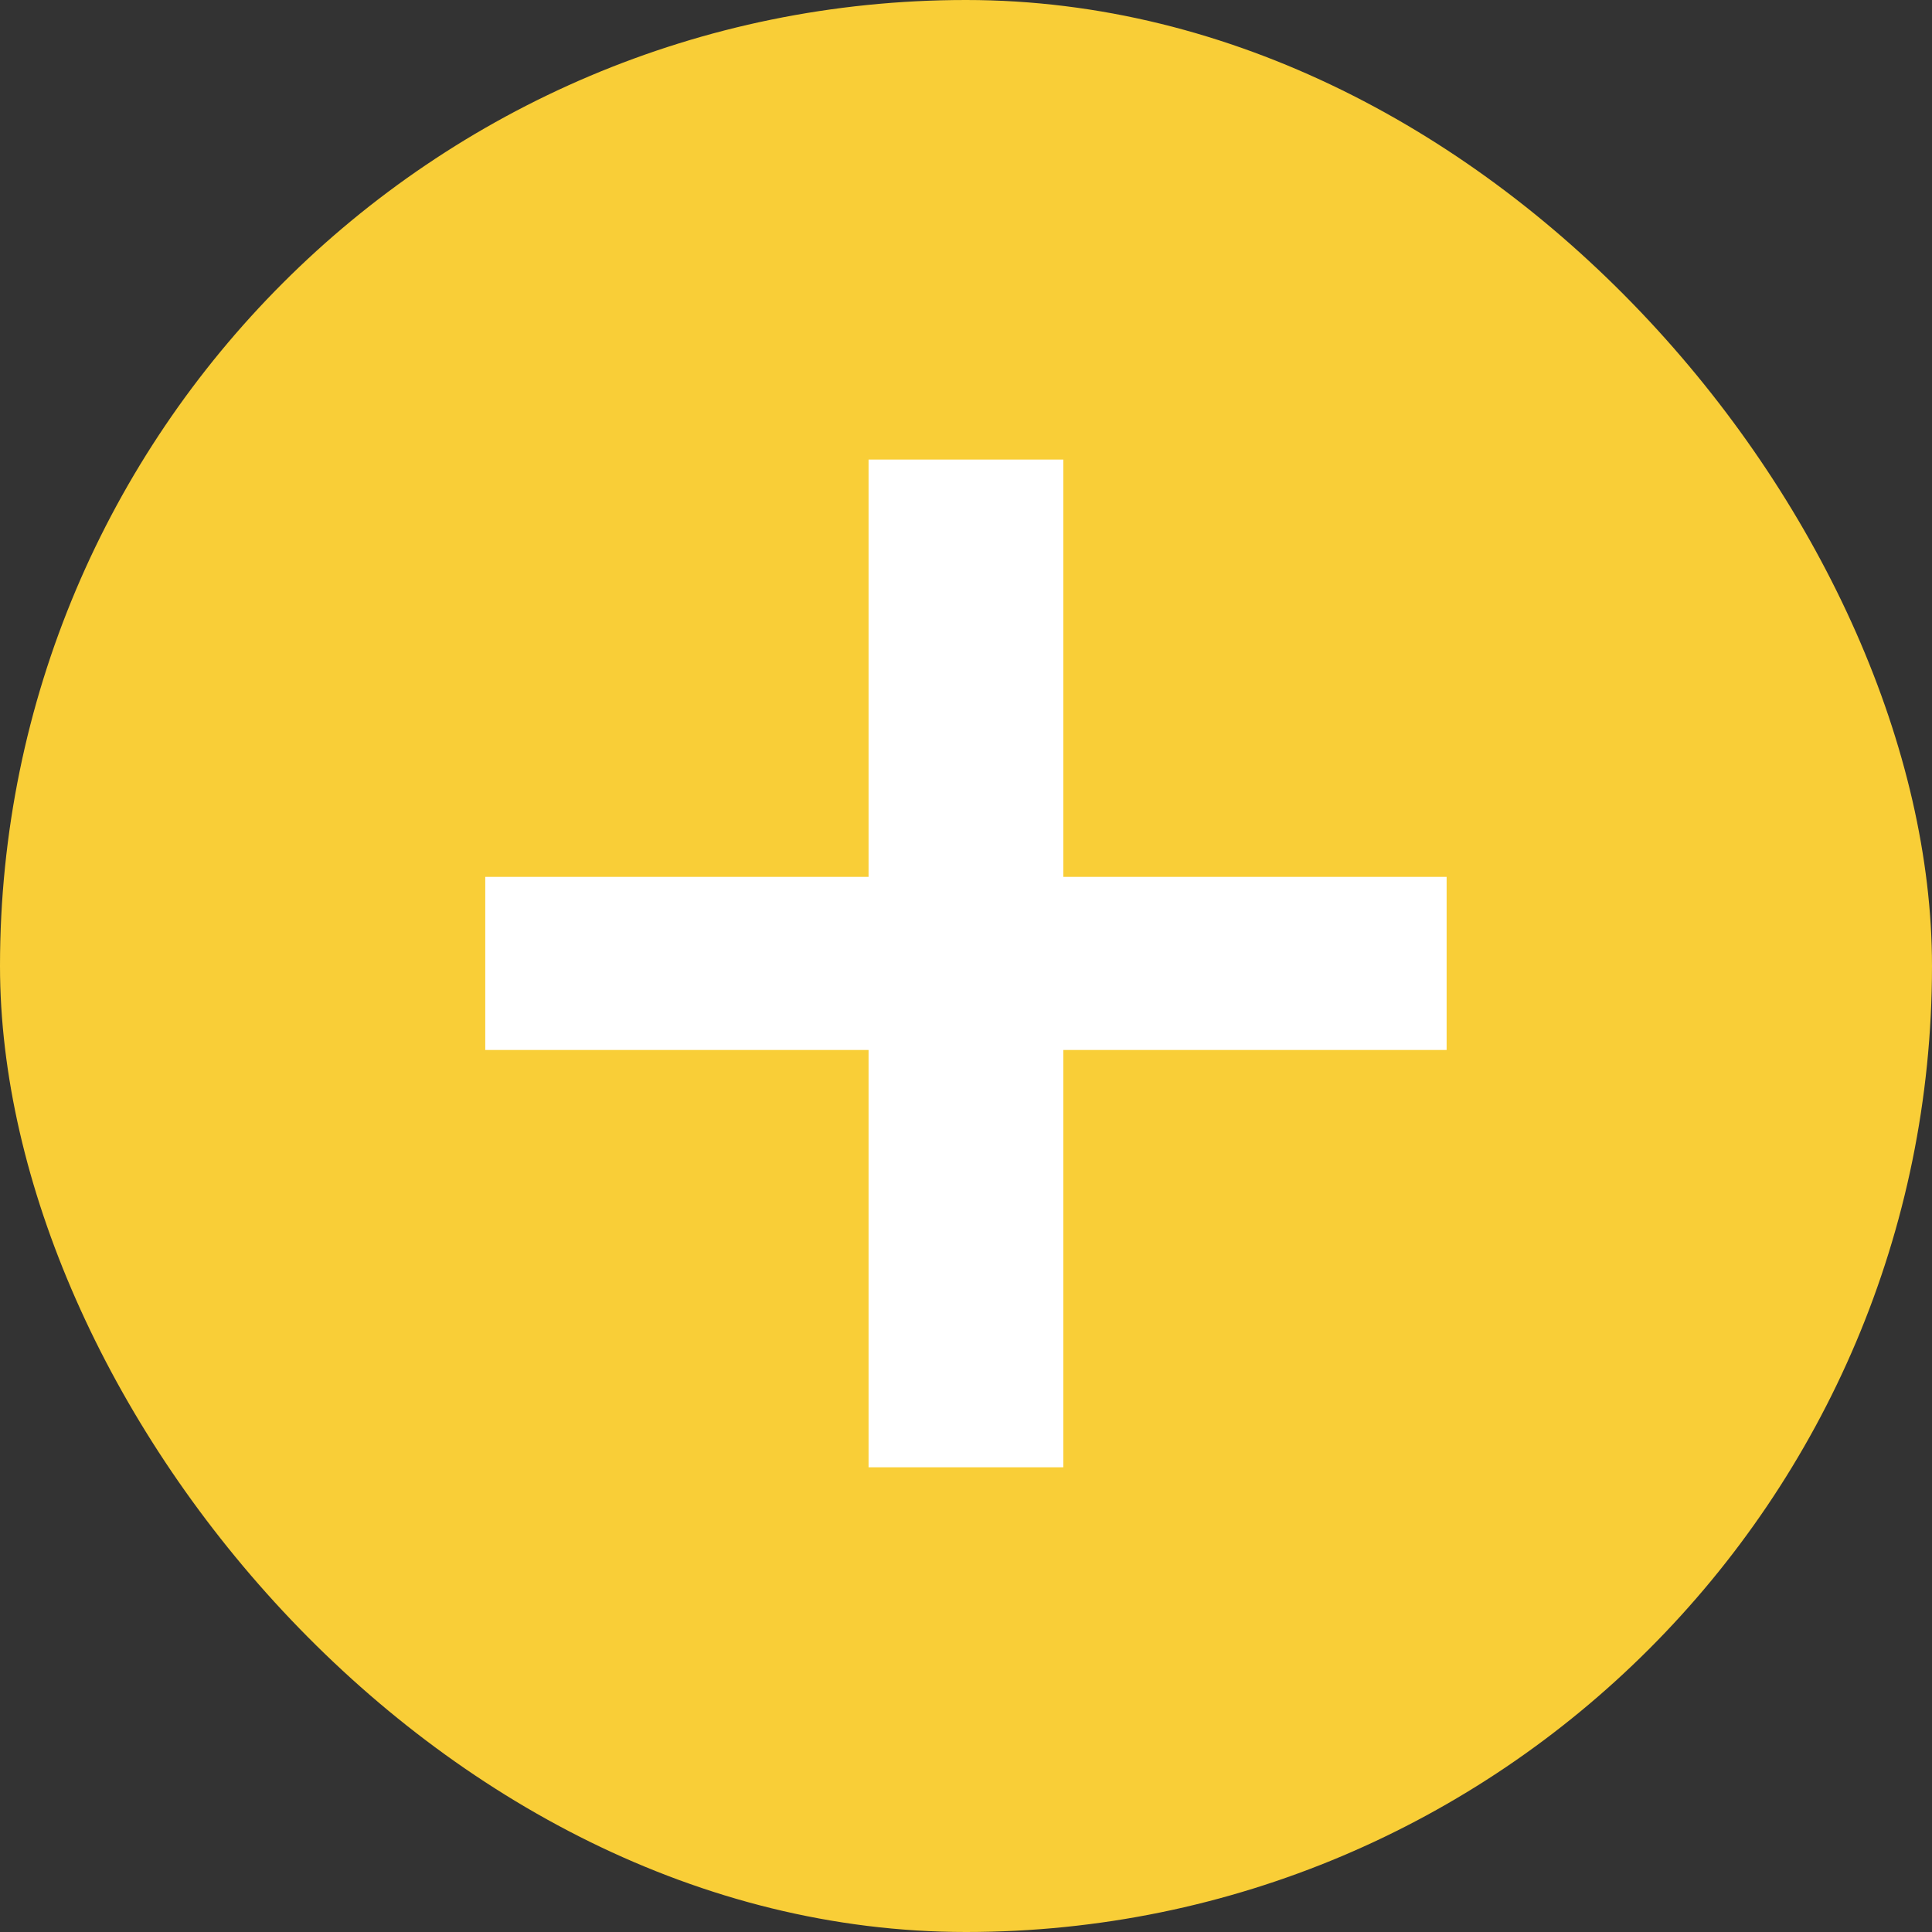 <svg width="30" height="30" viewBox="0 0 30 30" fill="none" xmlns="http://www.w3.org/2000/svg">
<rect x="0" y="0" width="30" height="30" fill="#333333" stroke="none"/>
<rect width="30" height="30" rx="15" fill="#F9CE37"/>
<path d="M22.463 13.616V16.304H16.511V22.784H13.487V16.304H7.535V13.616H13.487V7.136H16.511V13.616H22.463Z" fill="white"/>
</svg>
